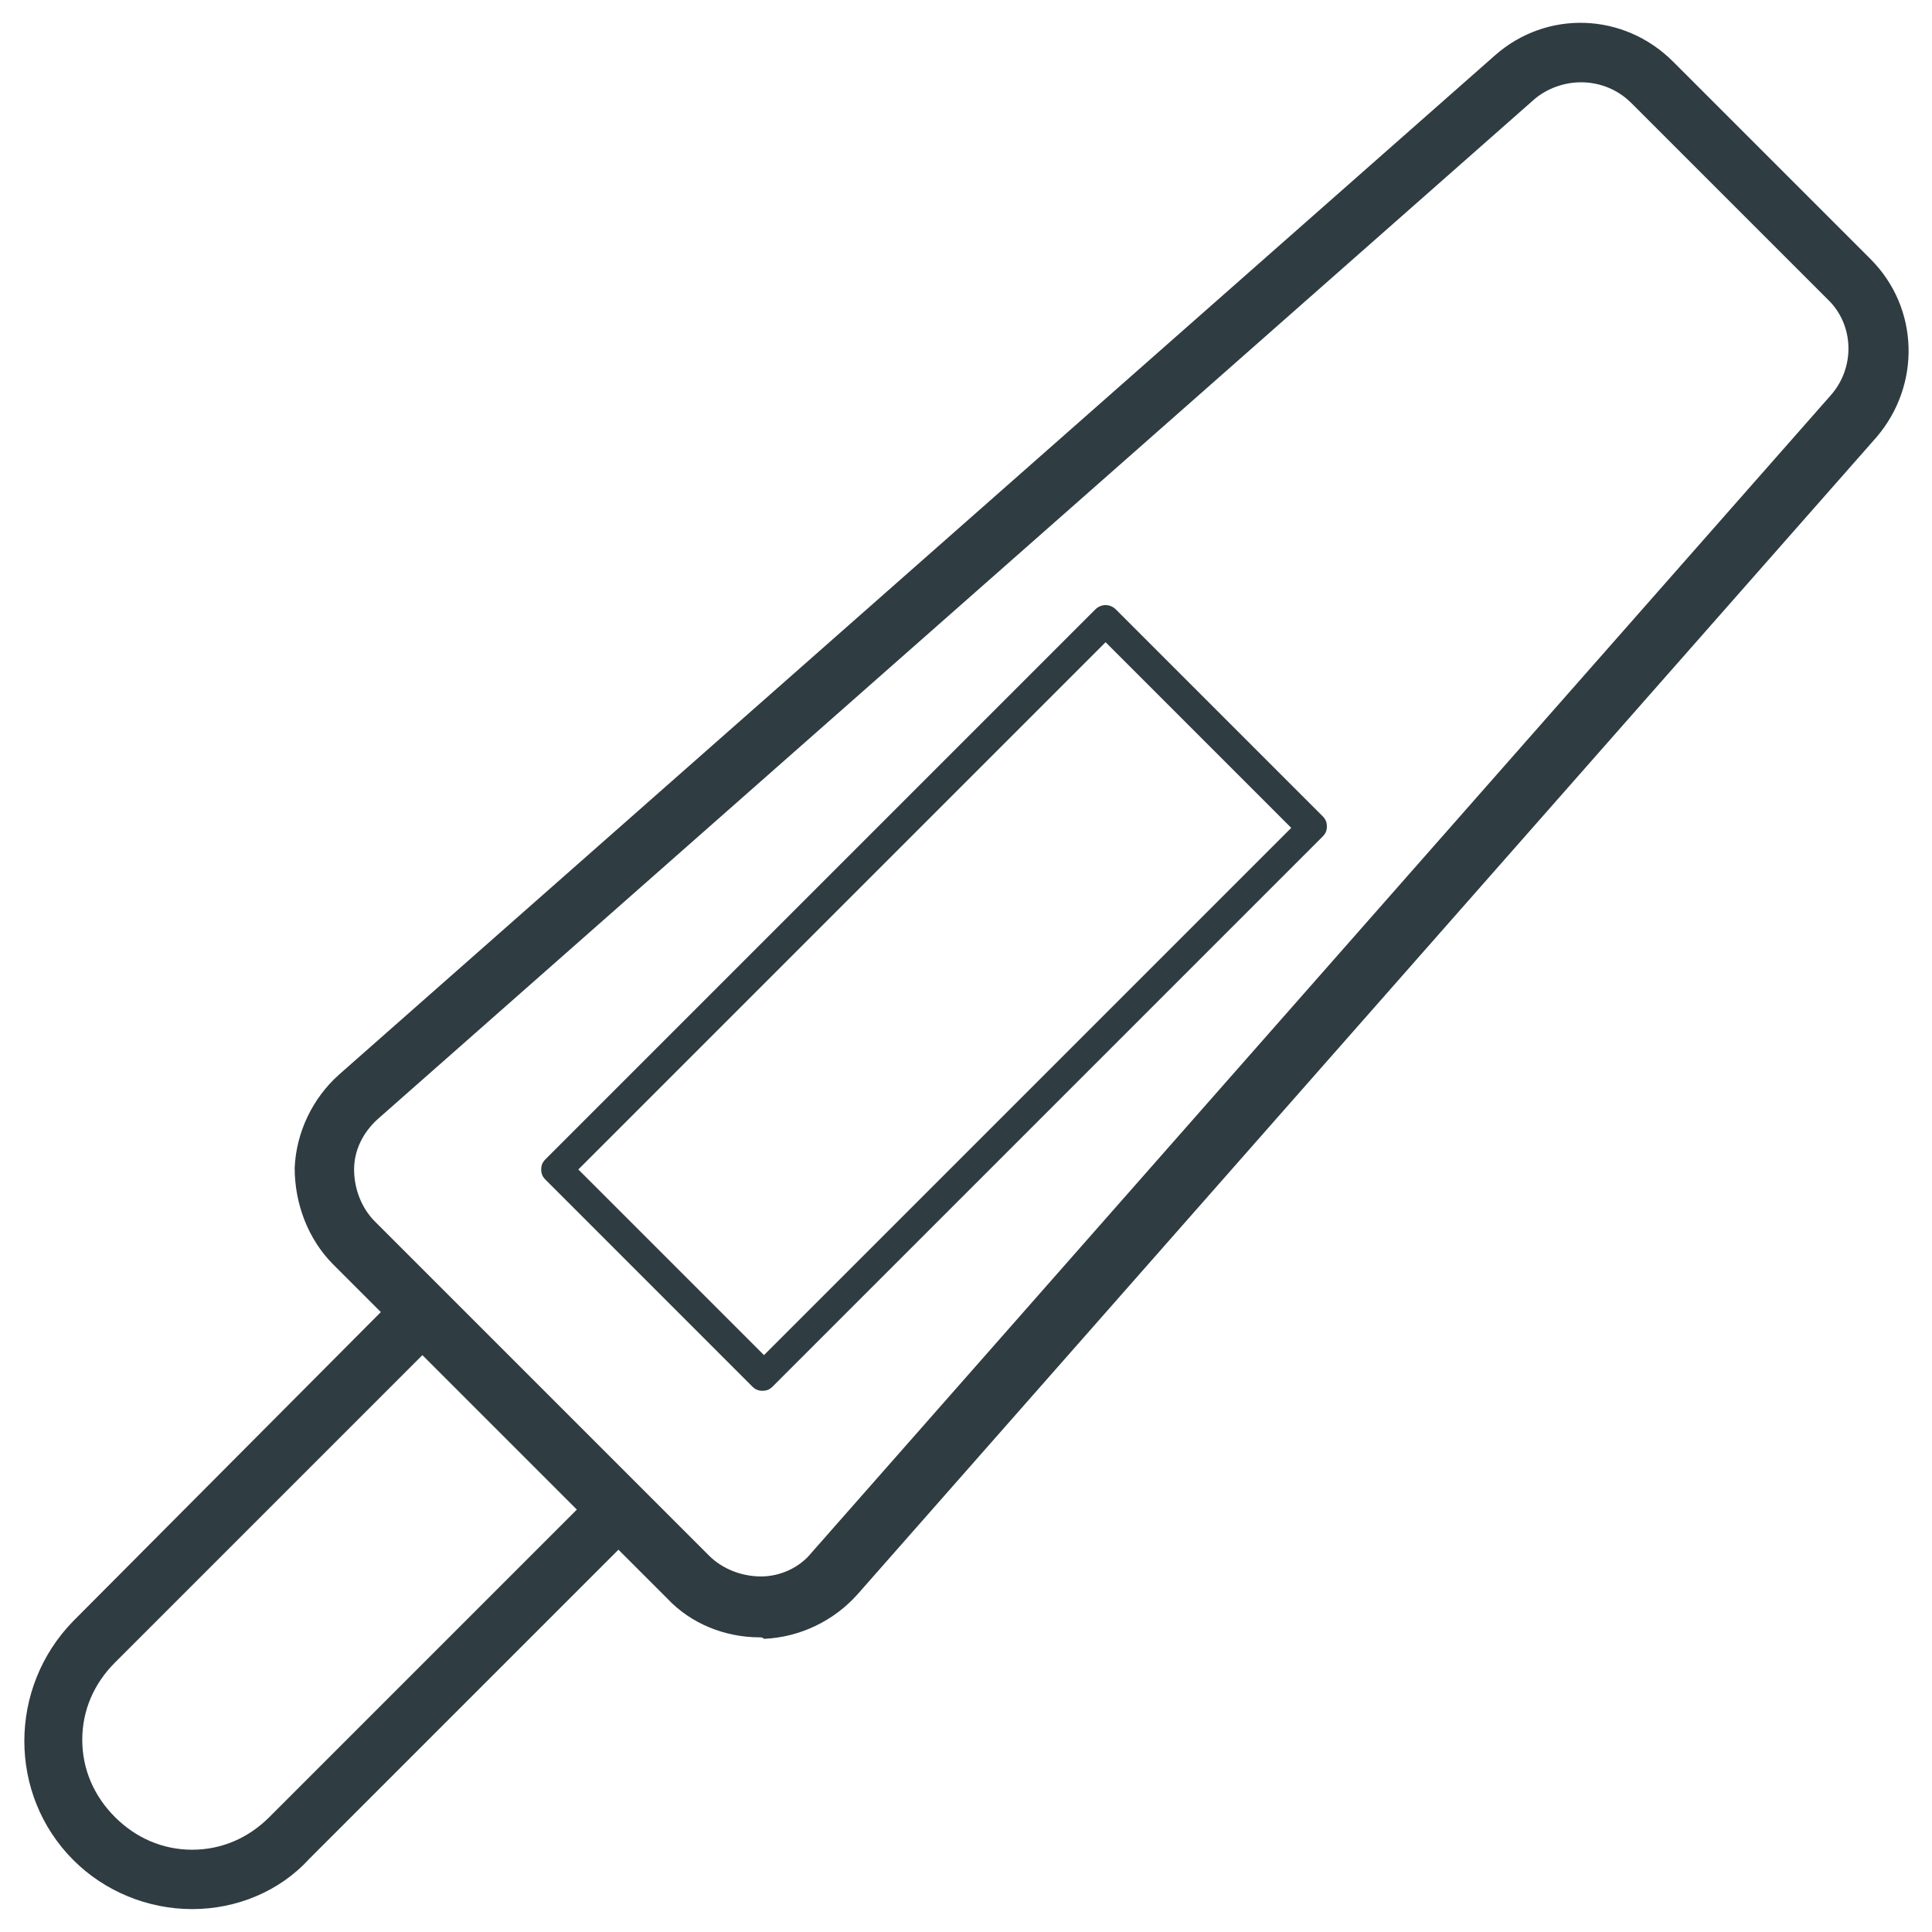 <?xml version="1.0" encoding="UTF-8"?>
<!-- Uploaded to: ICON Repo, www.iconrepo.com, Generator: ICON Repo Mixer Tools -->
<svg width="800px" height="800px" version="1.1" viewBox="144 144 512 512" xmlns="http://www.w3.org/2000/svg">
 <g fill="#2f3c42">
  <path d="m345.29 577.91c-9.055 0-18.105-3.543-24.402-10.234l-88.562-88.559c-6.691-6.691-10.234-16.137-10.234-25.586 0.395-9.445 4.723-18.5 11.809-24.797l306.22-270.01c13.777-12.203 34.242-11.414 47.23 1.574l52.348 52.348c12.988 12.988 13.383 33.457 1.574 47.23l-270.01 306.62c-6.297 7.086-15.352 11.414-24.797 11.809-0.391-0.395-0.785-0.395-1.176-0.395zm217.66-412.1c-4.328 0-9.055 1.574-12.594 4.723l-306.22 270.01c-3.938 3.543-6.297 8.266-6.297 13.383s1.969 10.234 5.512 13.777l88.559 88.559c3.543 3.543 8.66 5.512 13.777 5.512 5.117 0 10.234-2.363 13.383-6.297l270.01-306.62c6.691-7.477 6.297-18.895-0.789-25.586l-51.957-51.953c-3.543-3.543-8.266-5.512-13.383-5.512z"/>
  <path d="m194.93 649.93c-11.809 0-23.223-4.723-31.488-12.988-17.32-17.32-17.32-45.656 0-63.371l86.984-87.379c1.574-1.574 3.543-2.363 5.512-2.363s3.938 0.789 5.512 2.363l51.957 51.957c3.148 3.148 3.148 7.871 0 11.02l-87.379 87.379c-7.875 8.66-19.289 13.383-31.098 13.383zm61.008-146.81-81.477 81.477c-5.512 5.512-8.66 12.594-8.66 20.469 0 7.871 3.148 14.957 8.66 20.469 5.512 5.512 12.594 8.66 20.469 8.66 7.871 0 14.957-3.148 20.469-8.66l81.477-81.477z"/>
  <path d="m346.07 512.57c-1.18 0-1.969-0.395-2.754-1.18l-54.711-54.715c-0.789-0.789-1.18-1.574-1.18-2.754s0.395-1.969 1.18-2.754l145.63-145.63c1.574-1.574 3.938-1.574 5.512 0l54.707 54.711c0.789 0.789 1.18 1.574 1.18 2.754s-0.395 1.969-1.18 2.754l-145.63 145.63c-0.789 0.789-1.574 1.184-2.758 1.184zm-48.805-58.648 49.199 49.199 139.73-139.73-49.199-49.199z"/>
 </g>
</svg>